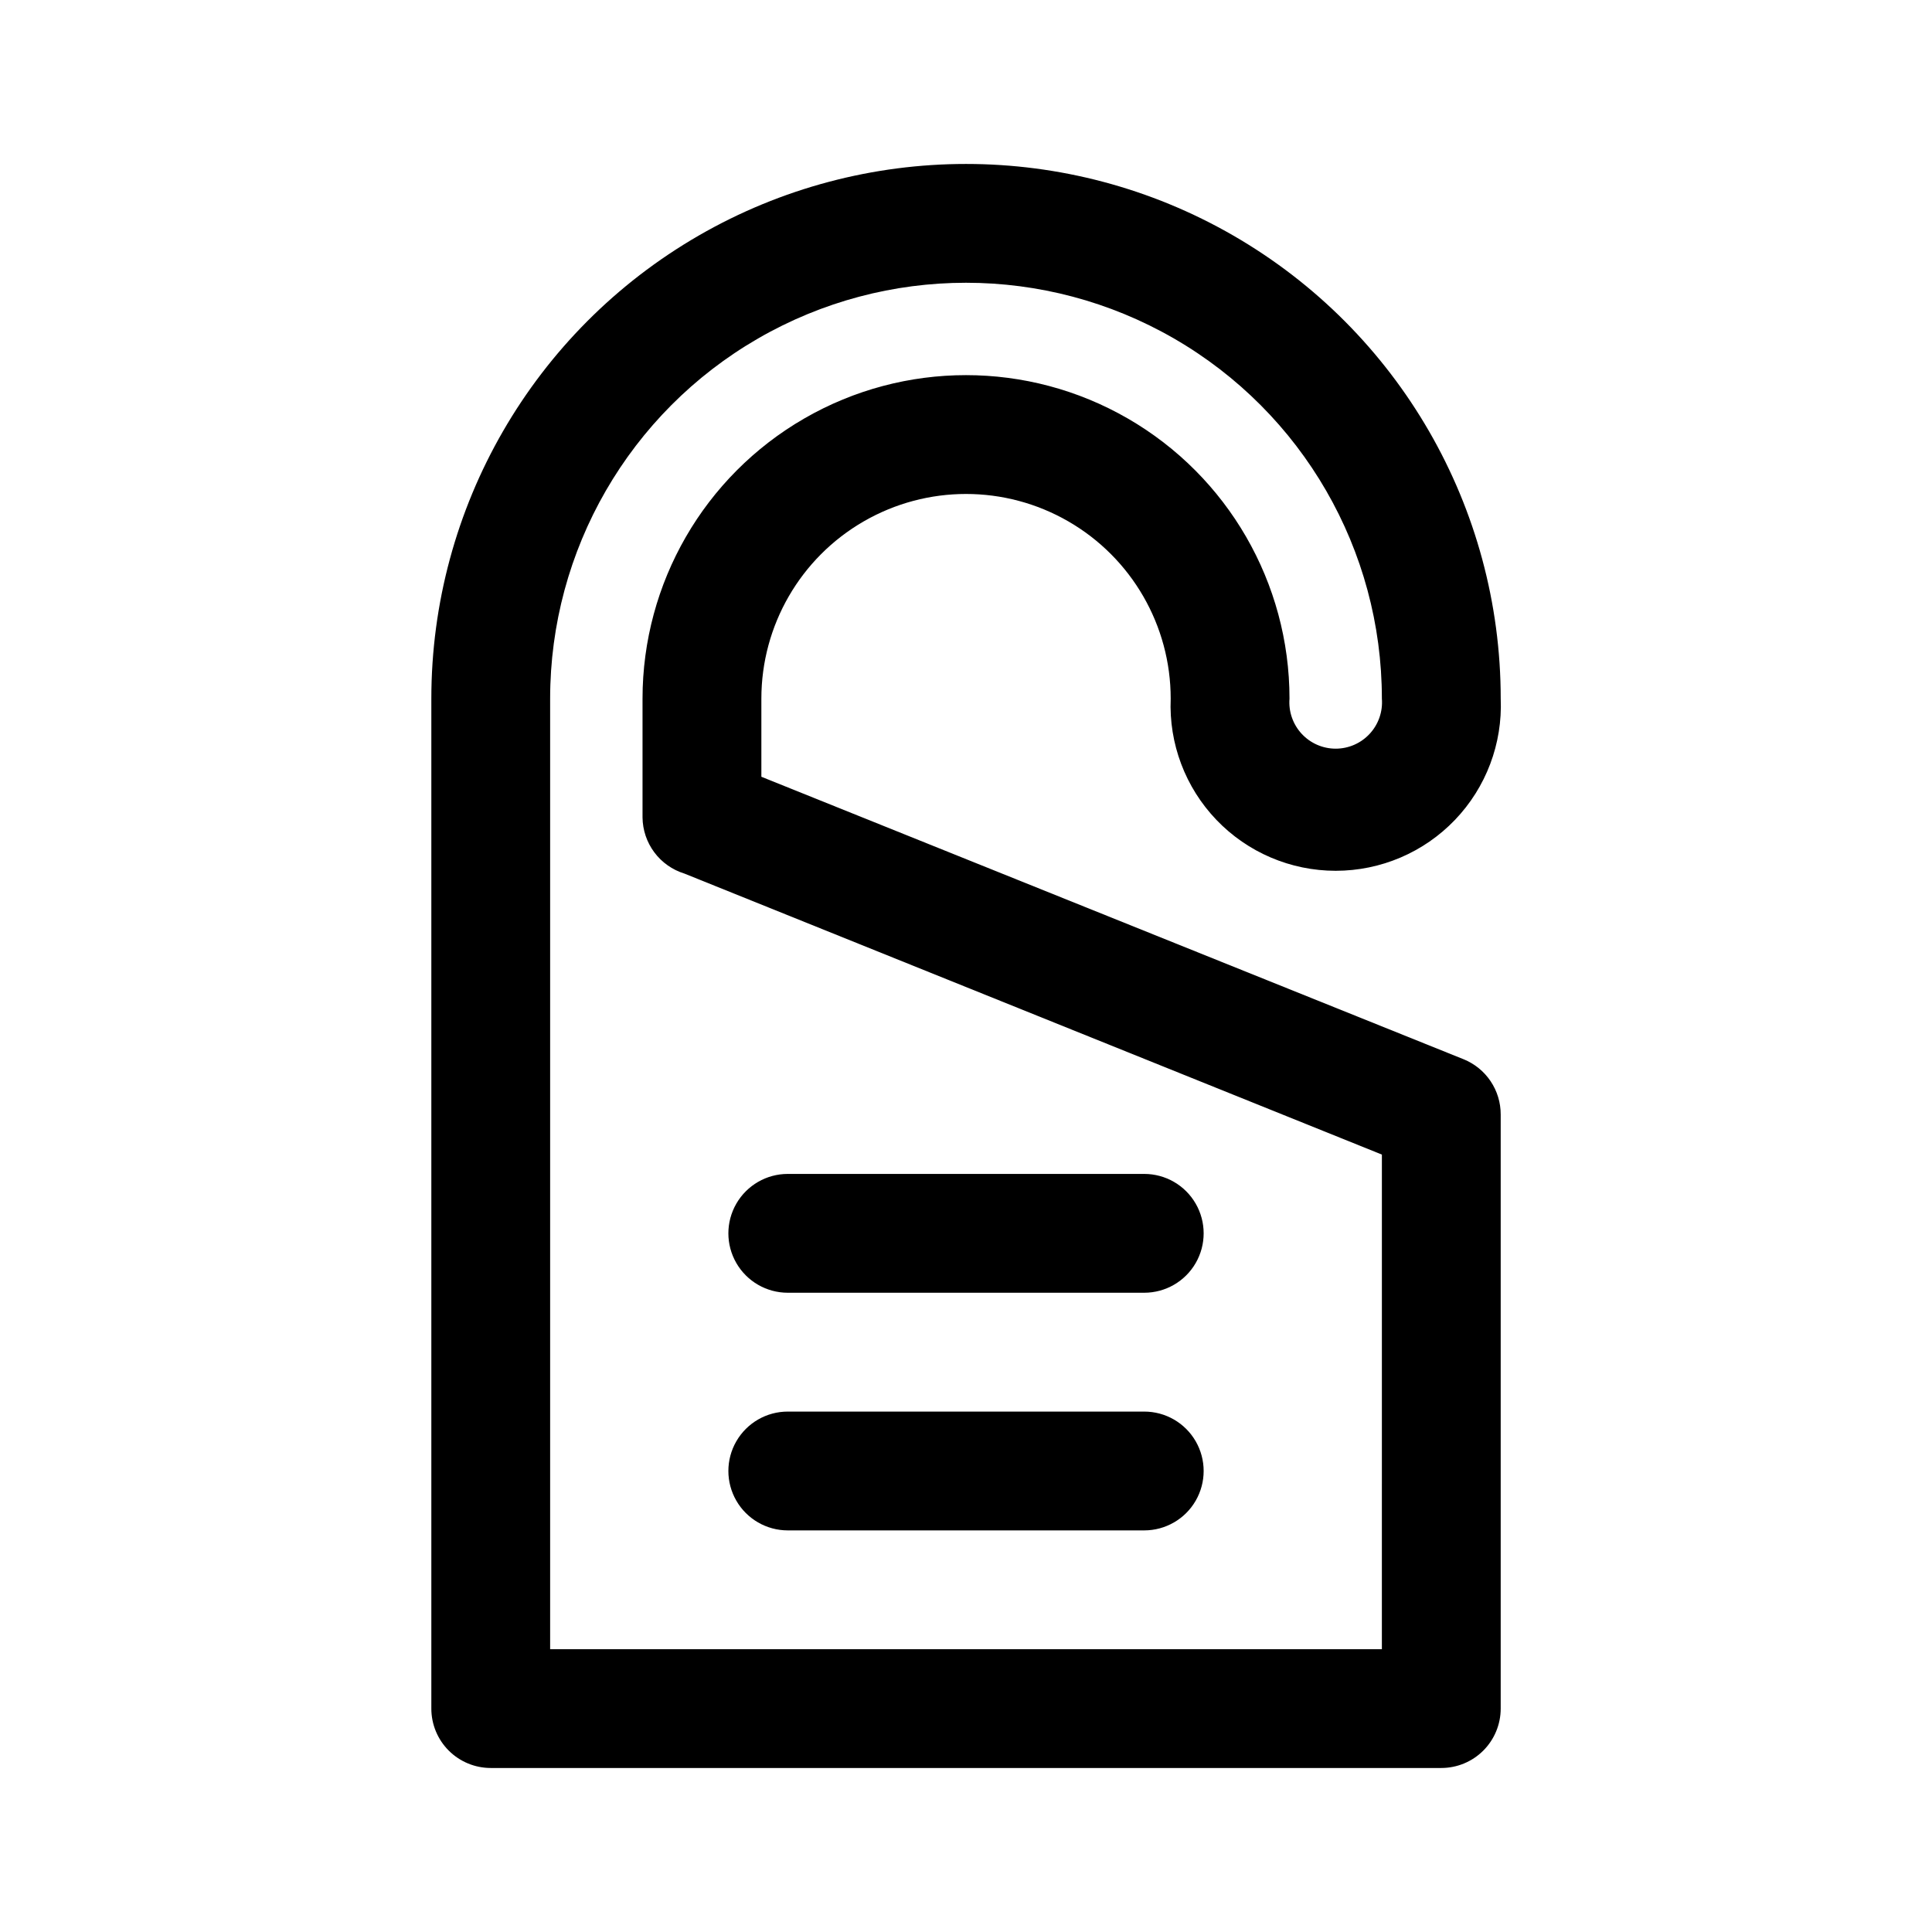 <?xml version="1.0" encoding="UTF-8"?>
<!-- Uploaded to: ICON Repo, www.iconrepo.com, Generator: ICON Repo Mixer Tools -->
<svg fill="#000000" width="800px" height="800px" version="1.1" viewBox="144 144 512 512" xmlns="http://www.w3.org/2000/svg">
 <g>
  <path d="m531.86 424.71-186.09-74.859v-20.707c0-19.375 10.336-37.281 27.117-46.969 16.781-9.691 37.457-9.691 54.238 0 16.781 9.688 27.121 27.594 27.121 46.969-0.508 11.922 3.875 23.531 12.129 32.145 8.254 8.613 19.668 13.48 31.598 13.48 11.93 0 23.344-4.867 31.598-13.48 8.258-8.613 12.637-20.223 12.133-32.145 0-50.621-27.008-97.398-70.848-122.71-43.844-25.312-97.855-25.312-141.7 0-43.84 25.312-70.848 72.09-70.848 122.71v267.65c0 4.176 1.66 8.18 4.613 11.133 2.953 2.949 6.957 4.609 11.133 4.609h251.9c4.176 0 8.184-1.66 11.133-4.609 2.953-2.953 4.613-6.957 4.613-11.133v-157.44c0.008-3.144-0.922-6.219-2.676-8.828-1.754-2.609-4.25-4.637-7.164-5.816zm-21.648 156.34h-220.42v-251.91c0-39.371 21.008-75.754 55.105-95.441 34.098-19.688 76.109-19.688 110.21 0 34.102 19.688 55.105 56.07 55.105 95.441 0.273 3.418-0.891 6.793-3.219 9.312-2.324 2.519-5.594 3.953-9.023 3.953-3.426 0-6.699-1.434-9.023-3.953-2.324-2.519-3.492-5.894-3.215-9.312 0-30.625-16.34-58.926-42.863-74.238-26.527-15.316-59.203-15.316-85.727 0-26.523 15.312-42.863 43.613-42.863 74.238v31.488c0.035 3.336 1.129 6.578 3.121 9.25 1.996 2.676 4.789 4.644 7.977 5.629l184.84 74.469z"/>
  <path d="m352.77 486.59h94.465c5.625 0 10.824-3 13.637-7.871s2.812-10.871 0-15.742c-2.812-4.875-8.012-7.875-13.637-7.875h-94.465c-5.625 0-10.82 3-13.633 7.875-2.812 4.871-2.812 10.871 0 15.742s8.008 7.871 13.633 7.871z"/>
  <path d="m352.77 549.57h94.465c5.625 0 10.824-3 13.637-7.871 2.812-4.871 2.812-10.875 0-15.746-2.812-4.871-8.012-7.871-13.637-7.871h-94.465c-5.625 0-10.82 3-13.633 7.871-2.812 4.871-2.812 10.875 0 15.746 2.812 4.871 8.008 7.871 13.633 7.871z"/>
 </g>
</svg>